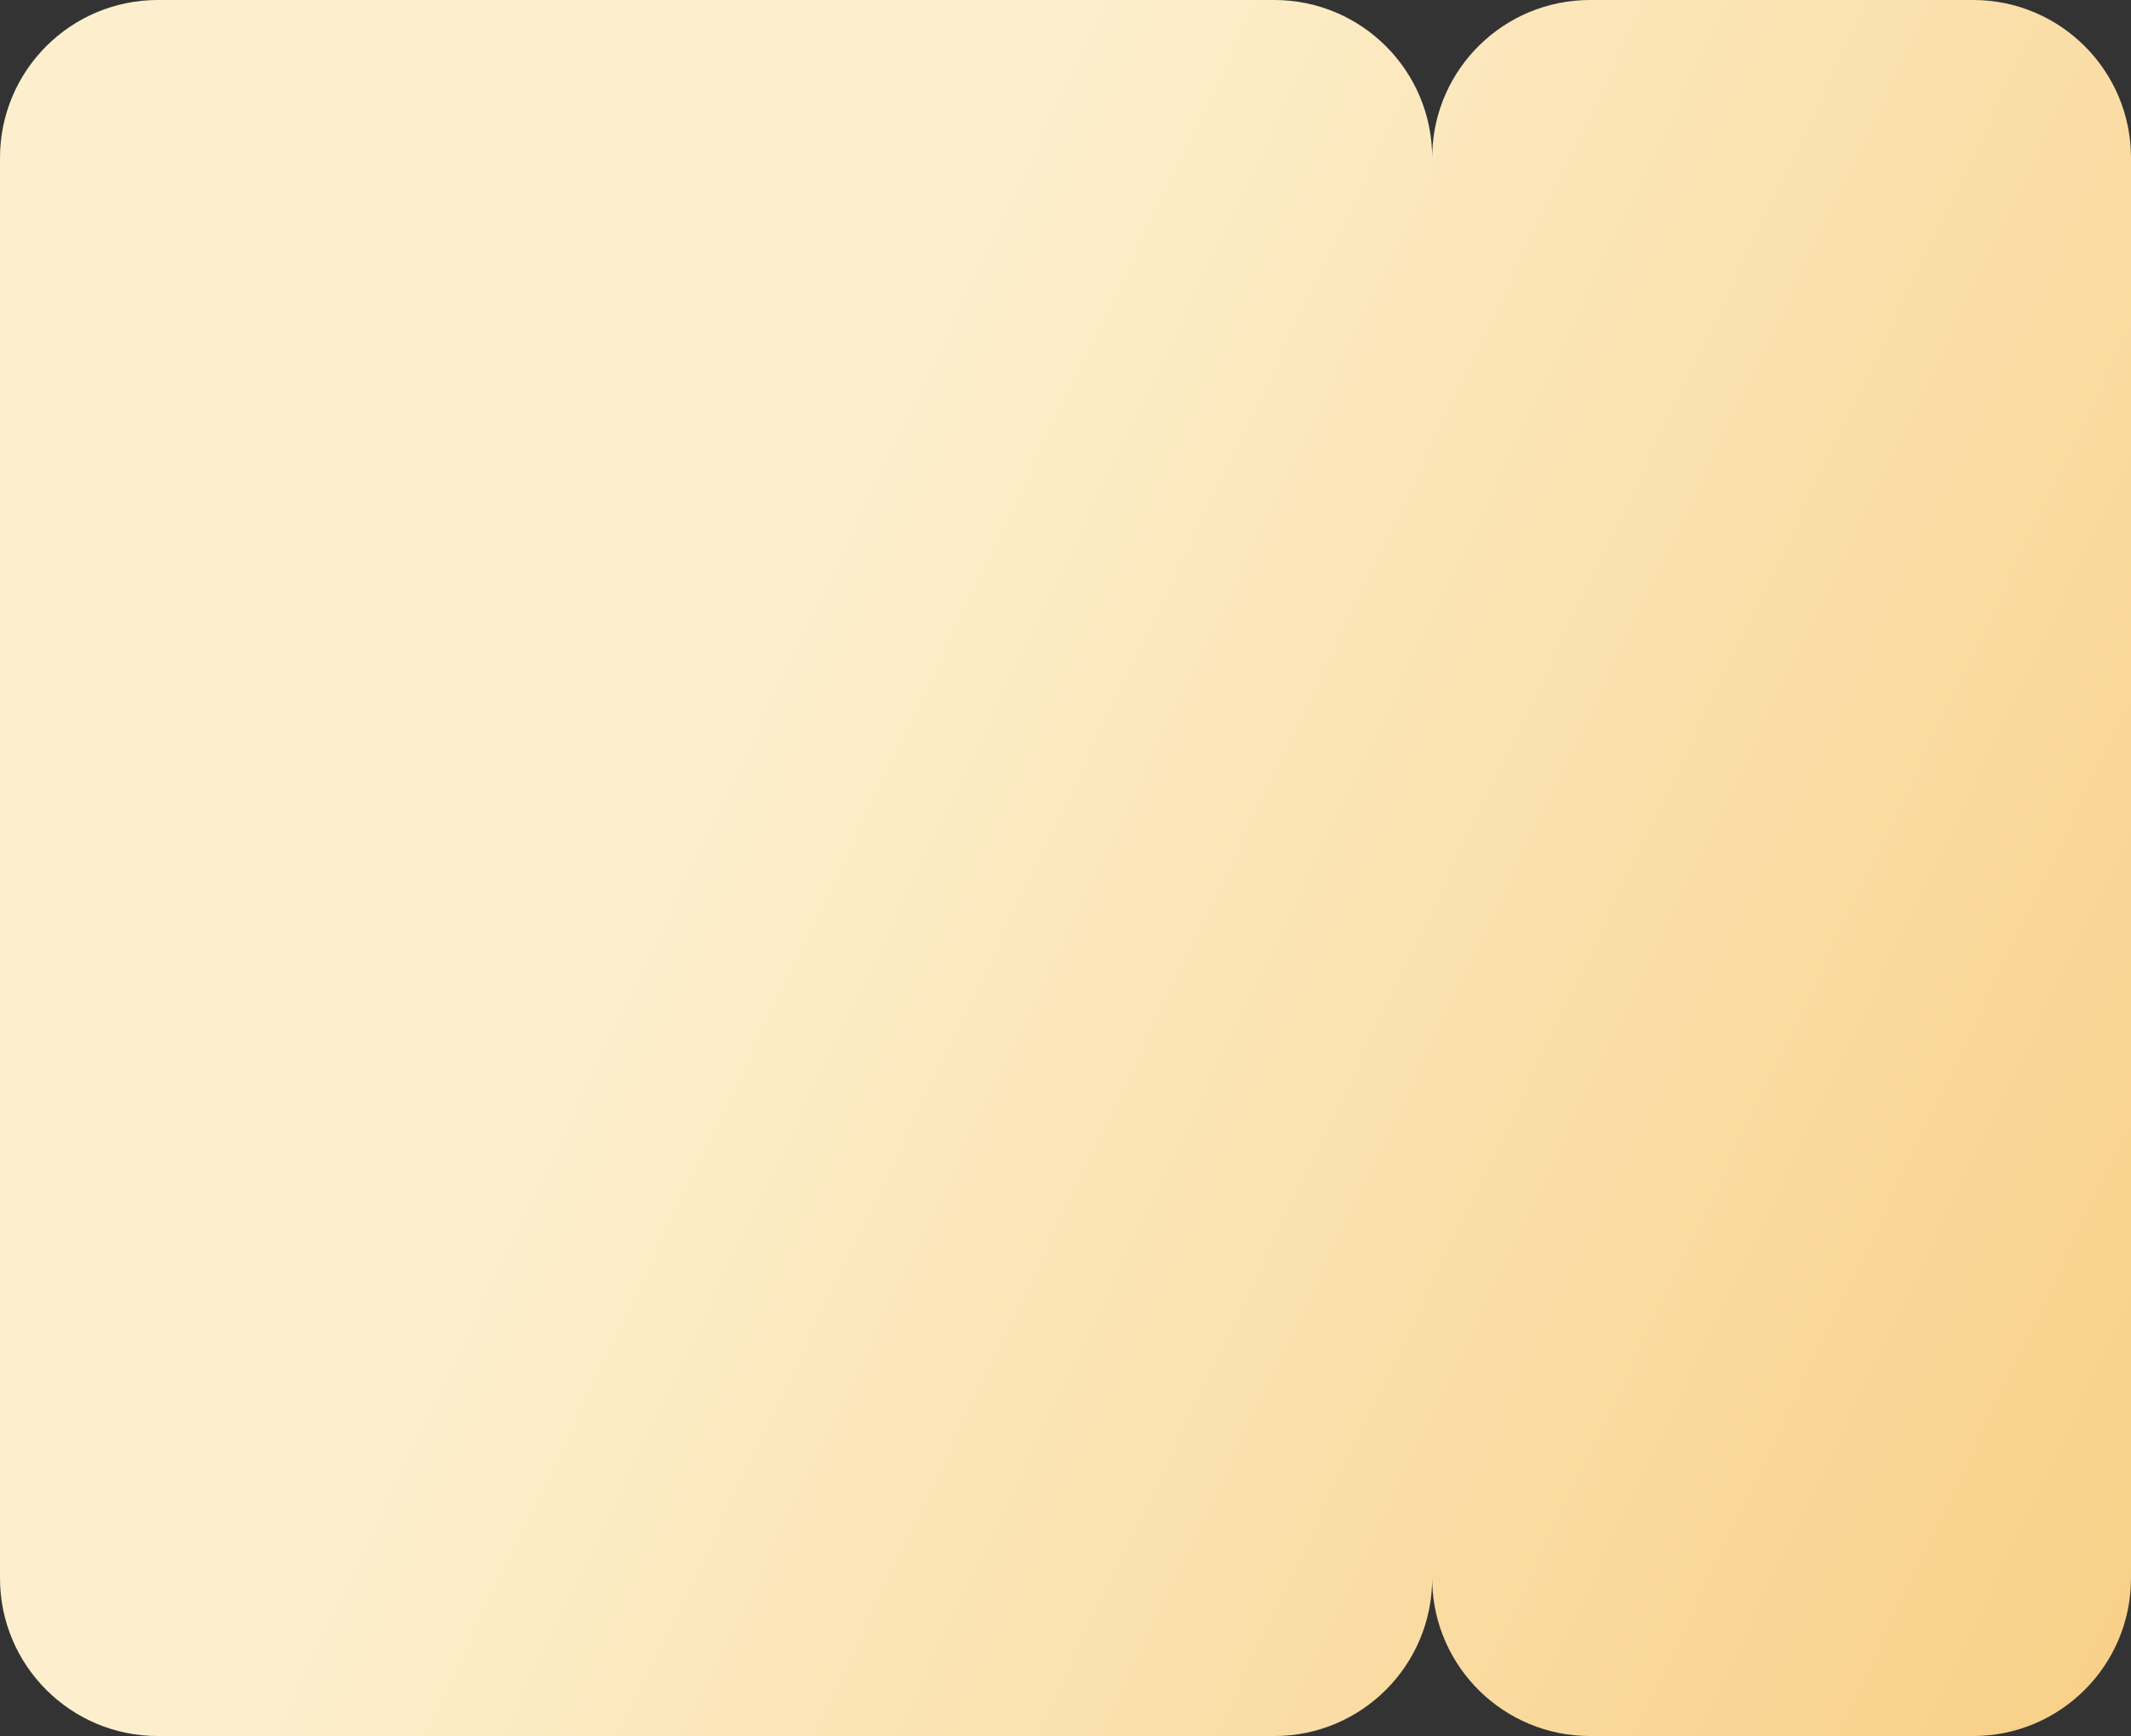 <?xml version="1.0" encoding="UTF-8"?> <svg xmlns="http://www.w3.org/2000/svg" width="540" height="440" viewBox="0 0 540 440" fill="none"><rect x="0" y="0" width="540" height="440" fill="#333333" stroke="none"/><path d="M322.918 0C345.009 0 362.918 17.909 362.918 40L362.931 38.968C363.478 17.353 381.172 0 402.918 0H500C522.091 0 540 17.909 540 40V400C540 422.091 522.091 440 500 440H402.918C381.172 440 363.478 422.647 362.931 401.032L362.918 400C362.918 422.091 345.009 440 322.918 440H40C17.909 440 0 422.091 0 400V40C4.05351e-06 17.909 17.909 7.82409e-07 40 0H322.918Z" fill="url(#paint0_linear_2042_75)"></path><defs><linearGradient id="paint0_linear_2042_75" x1="270" y1="-2.55915e-05" x2="909.329" y2="306.558" gradientUnits="userSpaceOnUse"><stop stop-color="#FDEFCD"></stop><stop offset="1" stop-color="#F5BB5A"></stop></linearGradient></defs></svg> 